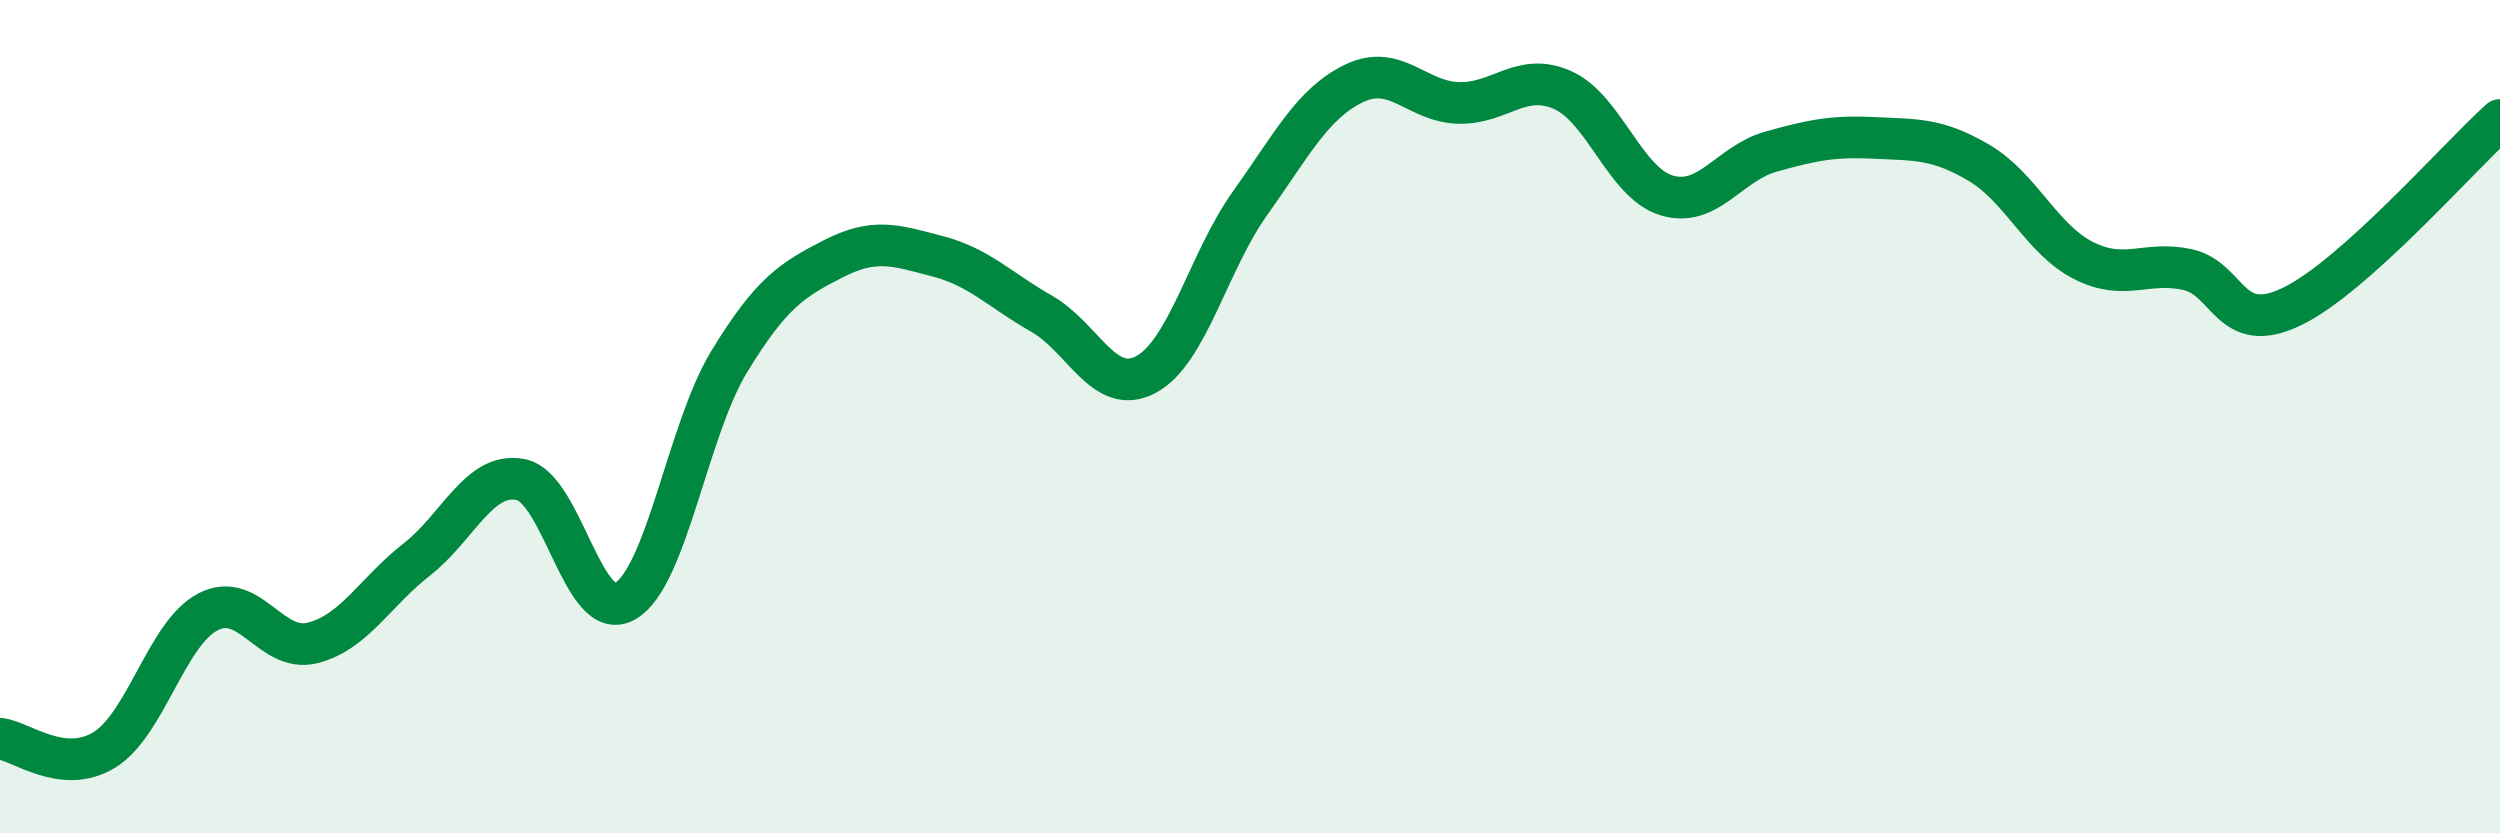 
    <svg width="60" height="20" viewBox="0 0 60 20" xmlns="http://www.w3.org/2000/svg">
      <path
        d="M 0,17.73 C 0.5,17.78 1.5,18.61 2.5,18 C 3.5,17.39 4,15.19 5,14.68 C 6,14.17 6.5,15.68 7.5,15.43 C 8.5,15.18 9,14.21 10,13.43 C 11,12.65 11.5,11.31 12.5,11.51 C 13.5,11.71 14,15 15,14.43 C 16,13.86 16.5,10.32 17.5,8.68 C 18.5,7.04 19,6.72 20,6.21 C 21,5.7 21.5,5.89 22.5,6.15 C 23.5,6.41 24,6.96 25,7.53 C 26,8.1 26.5,9.52 27.5,8.99 C 28.5,8.46 29,6.28 30,4.88 C 31,3.48 31.5,2.48 32.5,2 C 33.5,1.52 34,2.44 35,2.47 C 36,2.5 36.5,1.72 37.5,2.16 C 38.5,2.6 39,4.39 40,4.69 C 41,4.99 41.5,3.92 42.5,3.64 C 43.5,3.36 44,3.26 45,3.31 C 46,3.36 46.5,3.32 47.5,3.91 C 48.5,4.5 49,5.74 50,6.25 C 51,6.76 51.5,6.25 52.5,6.47 C 53.5,6.69 53.5,8.08 55,7.36 C 56.5,6.64 59,3.78 60,2.88L60 20L0 20Z"
        fill="#008740"
        opacity="0.1"
        stroke-linecap="round"
        stroke-linejoin="round"
      />
      <path
        d="M 0,17.73 C 0.5,17.78 1.5,18.61 2.5,18 C 3.5,17.39 4,15.19 5,14.68 C 6,14.17 6.5,15.68 7.5,15.43 C 8.5,15.18 9,14.21 10,13.43 C 11,12.65 11.5,11.31 12.5,11.51 C 13.5,11.71 14,15 15,14.43 C 16,13.86 16.5,10.32 17.5,8.68 C 18.5,7.04 19,6.72 20,6.21 C 21,5.7 21.5,5.89 22.5,6.15 C 23.5,6.41 24,6.96 25,7.53 C 26,8.1 26.5,9.52 27.5,8.99 C 28.5,8.46 29,6.28 30,4.88 C 31,3.48 31.5,2.48 32.5,2 C 33.5,1.52 34,2.44 35,2.47 C 36,2.5 36.5,1.72 37.5,2.16 C 38.5,2.6 39,4.39 40,4.69 C 41,4.99 41.5,3.92 42.5,3.64 C 43.5,3.36 44,3.26 45,3.31 C 46,3.36 46.5,3.32 47.5,3.91 C 48.5,4.5 49,5.74 50,6.25 C 51,6.76 51.5,6.25 52.5,6.47 C 53.5,6.69 53.5,8.08 55,7.36 C 56.5,6.64 59,3.78 60,2.88"
        stroke="#008740"
        stroke-width="1"
        fill="none"
        stroke-linecap="round"
        stroke-linejoin="round"
      />
    </svg>
  